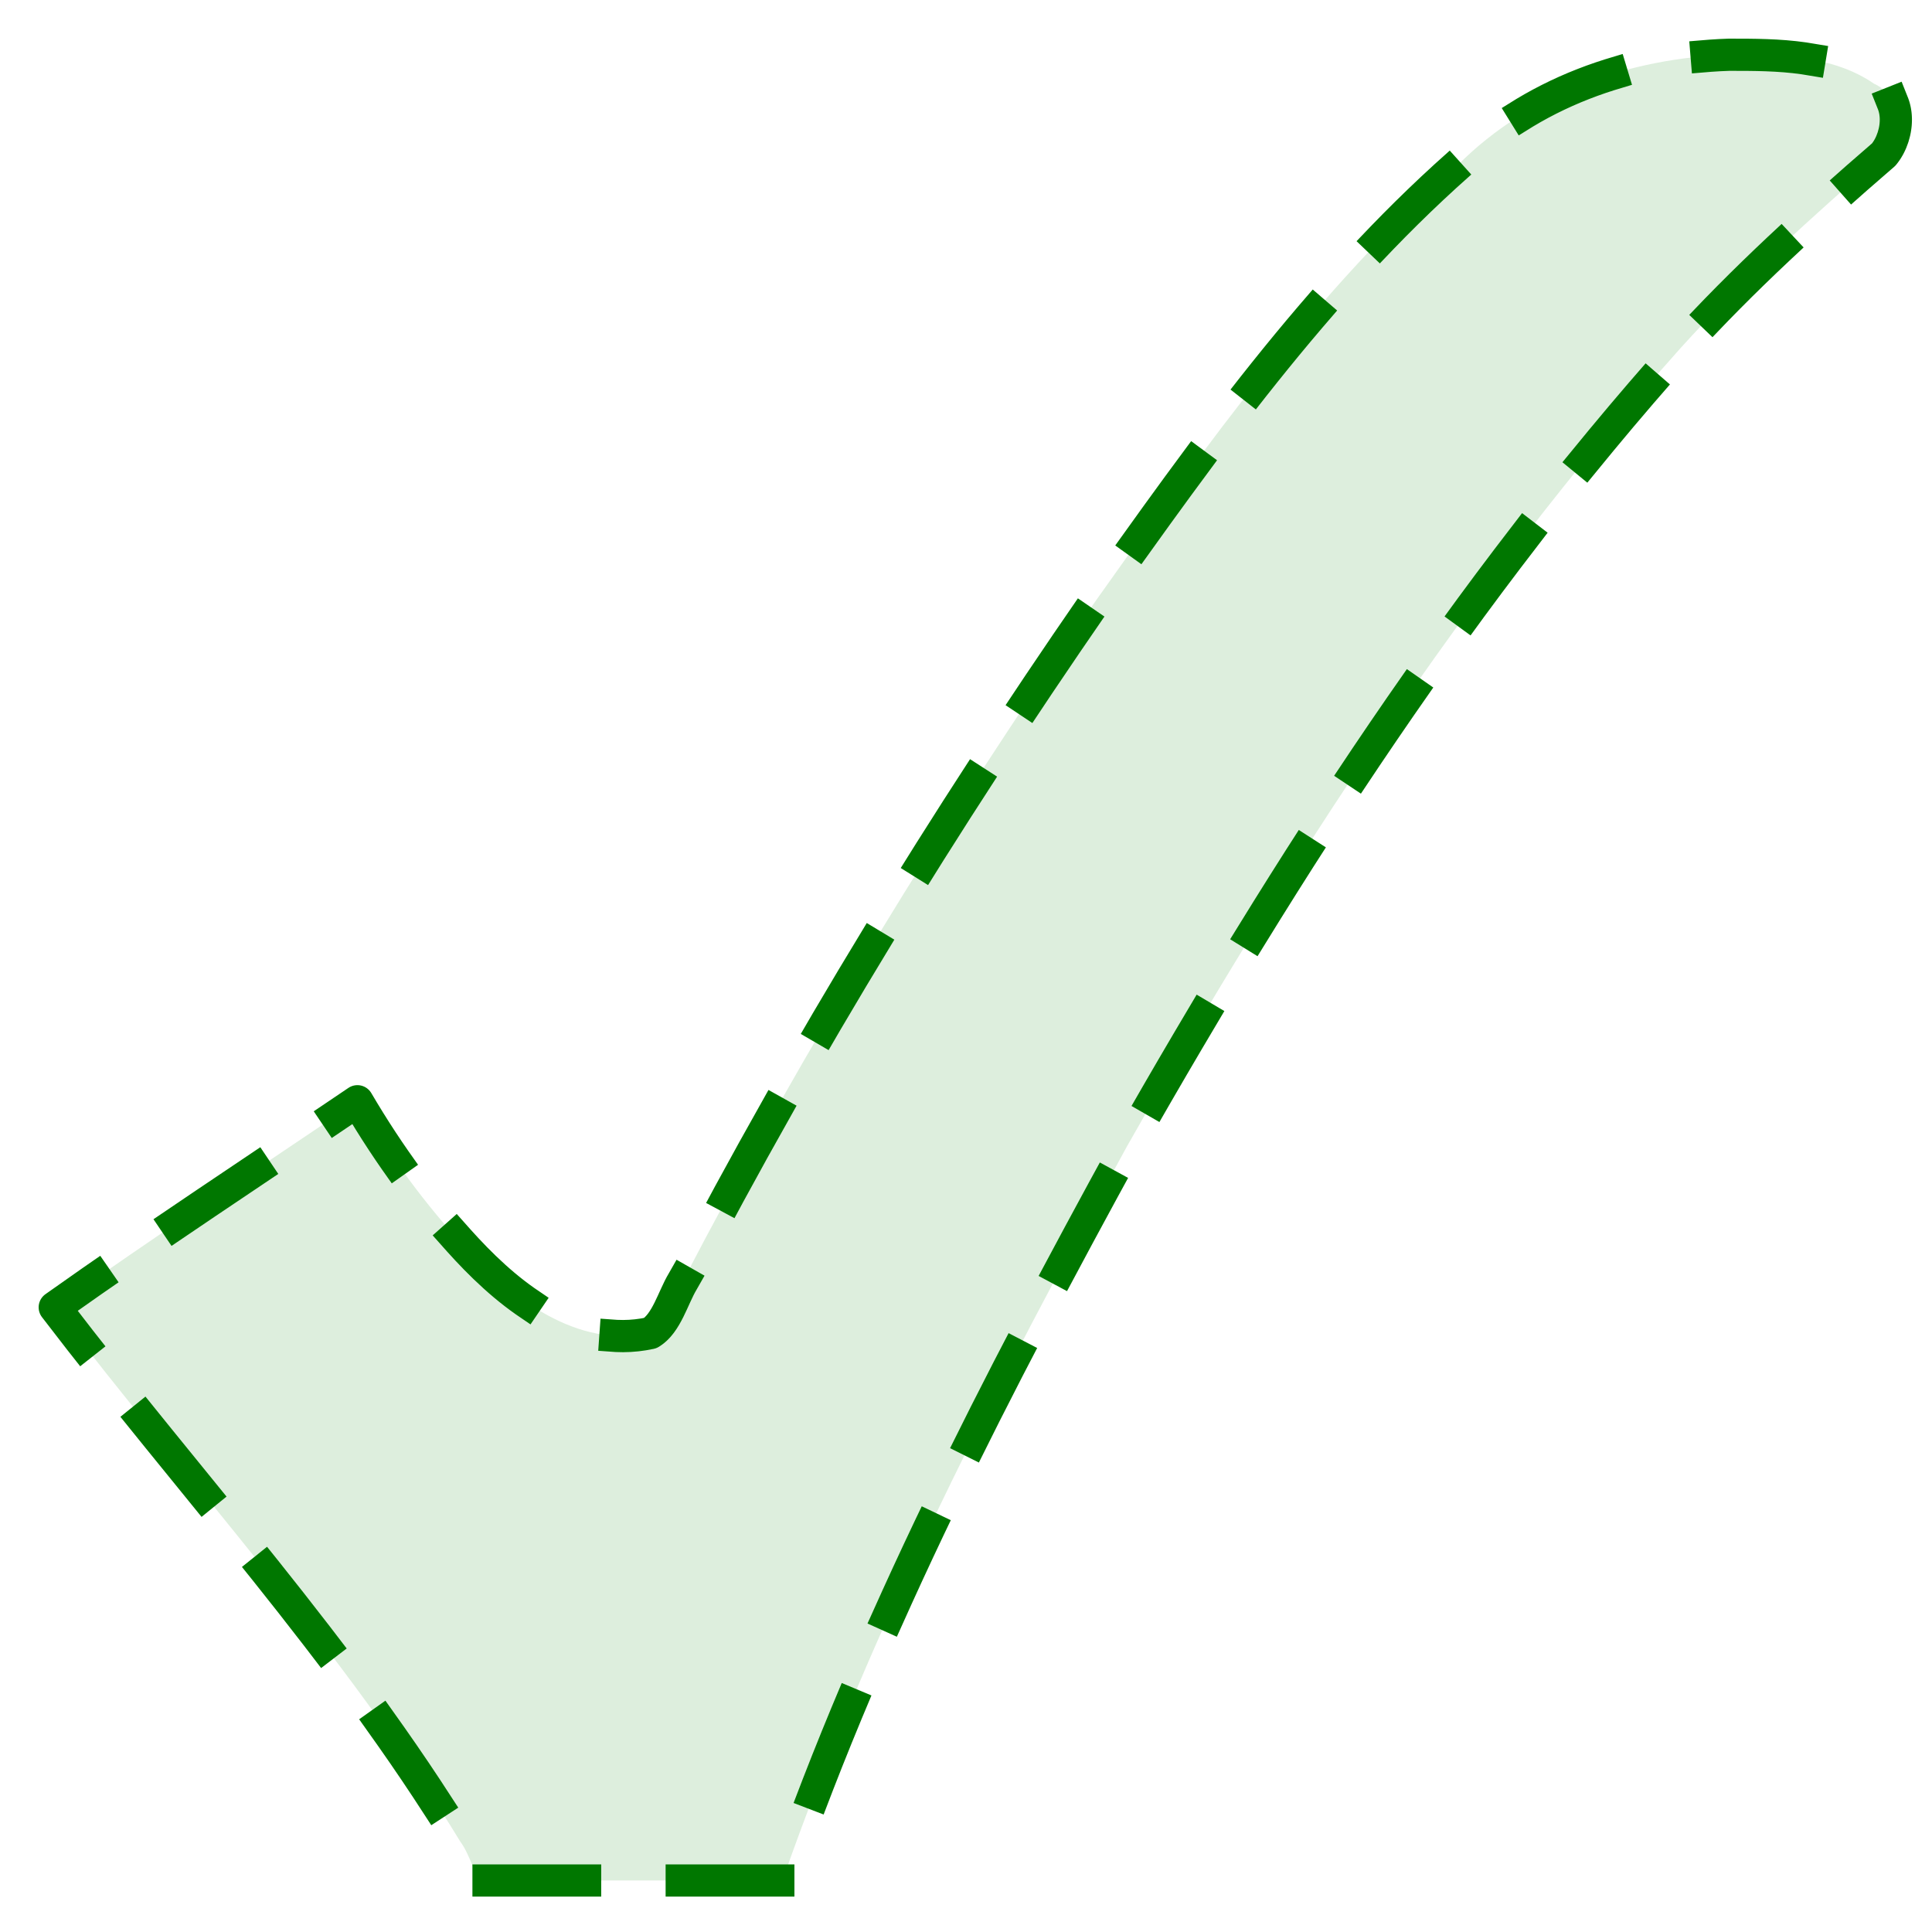 <?xml version="1.0" encoding="UTF-8"?>
<svg xmlns="http://www.w3.org/2000/svg" width="600" height="600">
<path style="fill:#DED;stroke:#070;stroke-width:10;stroke-linecap:square;stroke-linejoin:round;stroke-dasharray:30;stroke-dashoffset:23"
d="m537,17c-31,1-62,12-84,34-44,39-79,88-113,136-47,68-90,138-128,211-3,5-5,13-10,16-23,5-43-11-57-26-13-14-24-29-34-46-31,21-63,42-94,64 42,55 90,107 126,166 3,4 4,10 7,12h93c28-80 67-155 107-228 50-88 105-173 172-248 19-21 41-41 63-60 5-6 6-18-3-22-13-9-30-9-45-9z"/>
</svg>